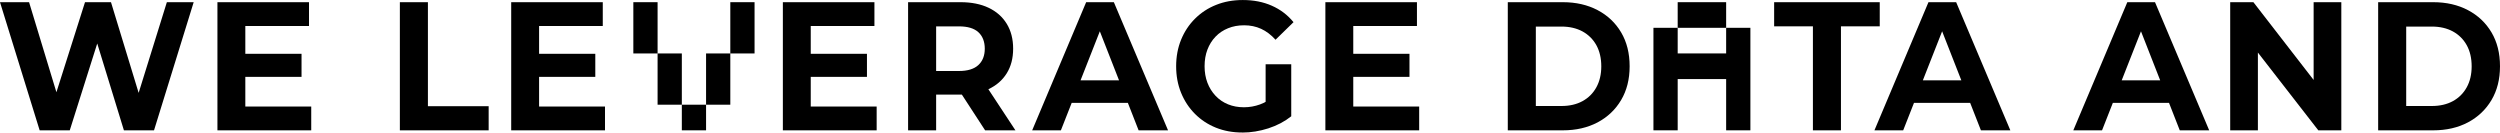 <?xml version="1.0" encoding="UTF-8"?><svg id="Layer_2" xmlns="http://www.w3.org/2000/svg" viewBox="0 0 1268.43 67.23"><g id="Layer_1-2"><path d="M20.12,66.12L0,1.11H14.75l17.48,57.57h-7.38L43.13,1.11h13.18l17.56,57.57h-7.12L84.66,1.11h13.61l-20.12,65.01h-15.28L47.35,15.6h4.03l-15.98,50.52h-15.28Z"/><path d="M124.45,54.06h33.46v12.07h-47.59V1.11h46.46V13.19h-32.31V54.06h-.02Zm-1.05-26.75h29.59v11.7h-29.59v-11.7Z"/><path d="M202.88,66.12V1.11h14.23V53.87h30.82v12.26h-45.05Z"/><path d="M273.5,54.06h33.46v12.07h-47.59V1.11h46.46V13.19h-32.31V54.06h-.02Zm-1.05-26.75h29.59v11.7h-29.59v-11.7Z"/><path d="M321.34,27.12V1.11h12.3V27.12h-12.3Zm12.3,26V27.12h12.3v26h-12.3Zm12.3,0h12.3v13h-12.3v-13Zm12.3,0V27.12h12.3v26h-12.3Zm12.3-26V1.11h12.3V27.12h-12.3Z"/><path d="M411.33,54.06h33.46v12.07h-47.59V1.11h46.46V13.19h-32.31V54.06h-.02Zm-1.05-26.75h29.59v11.7h-29.59v-11.7Z"/><path d="M460.74,66.12V1.11h26.61c5.51,0,10.25,.94,14.23,2.83,3.98,1.89,7.05,4.59,9.21,8.13,2.16,3.52,3.25,7.73,3.25,12.62s-1.08,9-3.25,12.5-5.25,6.17-9.21,8.03c-3.97,1.85-8.72,2.79-14.23,2.79h-18.71l6.33-6.59v24.7h-14.23Zm14.23-23.04l-6.33-7.06h17.92c4.39,0,7.67-1.01,9.84-3.02s3.25-4.79,3.25-8.3-1.08-6.38-3.25-8.36c-2.16-1.98-5.44-2.96-9.84-2.96h-17.92l6.33-7.16V43.08Zm24.85,23.04l-15.36-23.6h15.2l15.54,23.6h-15.38Z"/><path d="M523.7,66.12L551.09,1.11h14.05l27.49,65.01h-14.93l-22.48-57.4h5.62l-22.57,57.4h-14.58Zm13.71-13.94l3.77-11.43h31.62l3.87,11.43h-39.26Z"/><path d="M630.29,67.23c-4.85,0-9.33-.82-13.39-2.46-4.07-1.65-7.61-3.97-10.62-7-3.02-3.03-5.36-6.59-7.03-10.68s-2.51-8.58-2.51-13.47,.84-9.38,2.51-13.47c1.67-4.09,4.02-7.65,7.07-10.68,3.05-3.03,6.62-5.38,10.72-7,4.1-1.65,8.61-2.46,13.52-2.46,5.44,0,10.35,.95,14.71,2.88,4.36,1.92,8.03,4.7,11.02,8.36l-9.13,8.91c-2.23-2.48-4.66-4.32-7.29-5.53-2.64-1.21-5.51-1.8-8.61-1.8s-5.71,.5-8.16,1.49c-2.46,.99-4.59,2.41-6.36,4.26-1.79,1.85-3.16,4.06-4.13,6.59-.97,2.53-1.44,5.36-1.44,8.44s.48,5.82,1.44,8.36c.97,2.53,2.34,4.75,4.13,6.64,1.79,1.89,3.89,3.33,6.33,4.32,2.43,.99,5.1,1.49,8.03,1.49s5.54-.49,8.21-1.44c2.67-.95,5.26-2.58,7.77-4.87l8.08,10.87c-3.34,2.67-7.21,4.7-11.64,6.14-4.43,1.42-8.82,2.13-13.21,2.13Zm11.85-10.21v-24.43h13v26.37l-13-1.94Z"/><path d="M686.59,54.06h33.46v12.07h-47.59V1.11h46.46V13.19h-32.31V54.06h-.02Zm-1.05-26.75h29.59v11.7h-29.59v-11.7Z"/><path d="M765.01,66.12V1.11h27.92c6.67,0,12.56,1.35,17.66,4.04,5.1,2.69,9.07,6.45,11.93,11.29,2.87,4.84,4.31,10.56,4.31,17.18s-1.44,12.27-4.31,17.13-6.85,8.63-11.93,11.34c-5.1,2.69-10.98,4.04-17.66,4.04h-27.92Zm14.23-12.34h13c4.1,0,7.66-.82,10.67-2.46,3.02-1.65,5.36-3.97,7.03-7,1.67-3.03,2.51-6.59,2.51-10.68s-.84-7.71-2.51-10.73c-1.67-3-4.02-5.32-7.03-6.97-3.02-1.63-6.57-2.46-10.67-2.46h-13V53.78Z"/><path d="M838.91,66.12V14.11h12.3v13h24.59V14.11h12.3v52.01h-12.3v-26h-24.59v26h-12.3ZM851.21,1.11V14.11h24.59V1.11h-24.59Z"/><path d="M919.82,66.12V13.37h-19.67V1.11h53.58V13.37h-19.68v52.75h-14.23Z"/><path d="M951.04,66.12L978.45,1.11h14.05l27.49,65.01h-14.93l-22.48-57.4h5.62l-22.57,57.4h-14.59Zm13.7-13.94l3.77-11.43h31.63l3.87,11.43h-39.27Z"/><path d="M1051.94,66.12L1079.34,1.11h14.05l27.49,65.01h-14.93l-22.48-57.4h5.62l-22.57,57.4h-14.58Zm13.71-13.94l3.77-11.43h31.62l3.87,11.43h-39.26Z"/><path d="M1131.54,66.12V1.11h11.77l36.26,46.81h-5.7V1.11h14.05V66.12h-11.68l-36.36-46.81h5.71v46.81h-14.05Z"/><path d="M1206.61,66.12V1.11h27.92c6.67,0,12.56,1.35,17.65,4.04,5.1,2.69,9.07,6.45,11.94,11.29,2.87,4.84,4.31,10.56,4.31,17.18s-1.44,12.27-4.31,17.13c-2.87,4.85-6.85,8.63-11.94,11.34-5.09,2.69-10.98,4.04-17.65,4.04h-27.92Zm14.23-12.34h13c4.1,0,7.65-.82,10.67-2.46,3.02-1.65,5.36-3.97,7.03-7,1.68-3.03,2.51-6.59,2.51-10.68s-.83-7.71-2.51-10.73c-1.67-3-4.01-5.32-7.03-6.97-3.02-1.63-6.57-2.46-10.67-2.46h-13V53.78Z"/></g></svg>